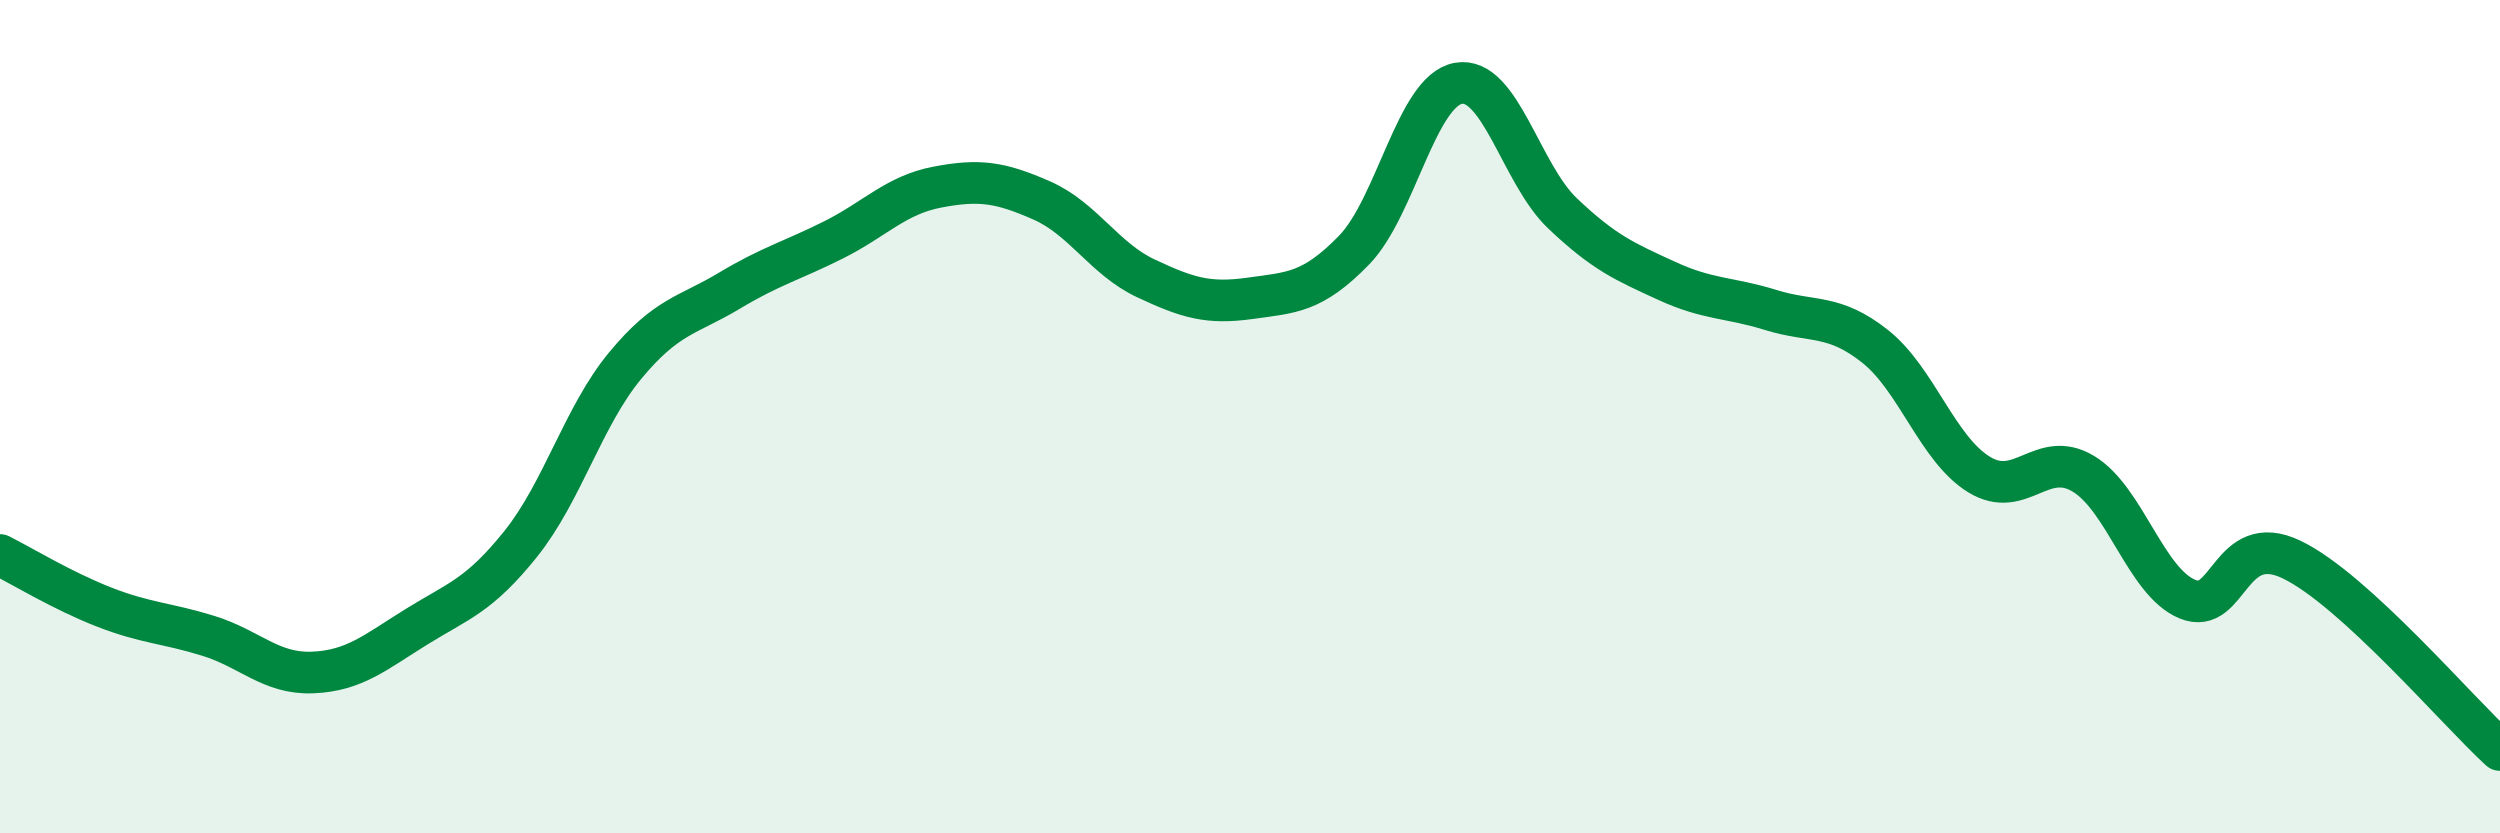 
    <svg width="60" height="20" viewBox="0 0 60 20" xmlns="http://www.w3.org/2000/svg">
      <path
        d="M 0,13.32 C 0.5,13.57 1.5,14.18 2.5,14.57 C 3.5,14.96 4,14.95 5,15.26 C 6,15.57 6.5,16.18 7.5,16.14 C 8.5,16.1 9,15.66 10,15.04 C 11,14.42 11.5,14.3 12.5,13.05 C 13.5,11.8 14,9.99 15,8.78 C 16,7.57 16.5,7.58 17.5,6.98 C 18.5,6.38 19,6.26 20,5.76 C 21,5.26 21.5,4.68 22.5,4.49 C 23.5,4.3 24,4.37 25,4.81 C 26,5.25 26.5,6.21 27.5,6.68 C 28.5,7.15 29,7.3 30,7.16 C 31,7.02 31.5,7.03 32.5,6 C 33.5,4.97 34,2.18 35,2 C 36,1.82 36.5,4.17 37.5,5.12 C 38.5,6.07 39,6.28 40,6.74 C 41,7.2 41.5,7.13 42.5,7.44 C 43.5,7.75 44,7.52 45,8.31 C 46,9.1 46.5,10.78 47.5,11.39 C 48.5,12 49,10.77 50,11.37 C 51,11.97 51.5,13.97 52.5,14.38 C 53.5,14.79 53.5,12.71 55,13.43 C 56.5,14.15 59,17.09 60,18L60 20L0 20Z"
        fill="#008740"
        opacity="0.1"
        stroke-linecap="round"
        stroke-linejoin="round"
      />
      <path
        d="M 0,13.32 C 0.5,13.57 1.5,14.18 2.5,14.57 C 3.5,14.96 4,14.95 5,15.26 C 6,15.57 6.5,16.18 7.5,16.14 C 8.5,16.1 9,15.66 10,15.04 C 11,14.42 11.5,14.3 12.5,13.05 C 13.5,11.8 14,9.99 15,8.78 C 16,7.57 16.5,7.58 17.5,6.98 C 18.5,6.38 19,6.26 20,5.76 C 21,5.26 21.5,4.68 22.5,4.49 C 23.5,4.3 24,4.37 25,4.81 C 26,5.25 26.5,6.21 27.5,6.68 C 28.5,7.15 29,7.3 30,7.16 C 31,7.02 31.5,7.03 32.5,6 C 33.5,4.97 34,2.18 35,2 C 36,1.82 36.5,4.17 37.5,5.12 C 38.5,6.07 39,6.28 40,6.74 C 41,7.2 41.5,7.13 42.5,7.44 C 43.5,7.75 44,7.52 45,8.31 C 46,9.1 46.5,10.78 47.5,11.39 C 48.5,12 49,10.77 50,11.37 C 51,11.97 51.5,13.97 52.5,14.38 C 53.5,14.79 53.5,12.71 55,13.43 C 56.5,14.15 59,17.09 60,18"
        stroke="#008740"
        stroke-width="1"
        fill="none"
        stroke-linecap="round"
        stroke-linejoin="round"
      />
    </svg>
  
